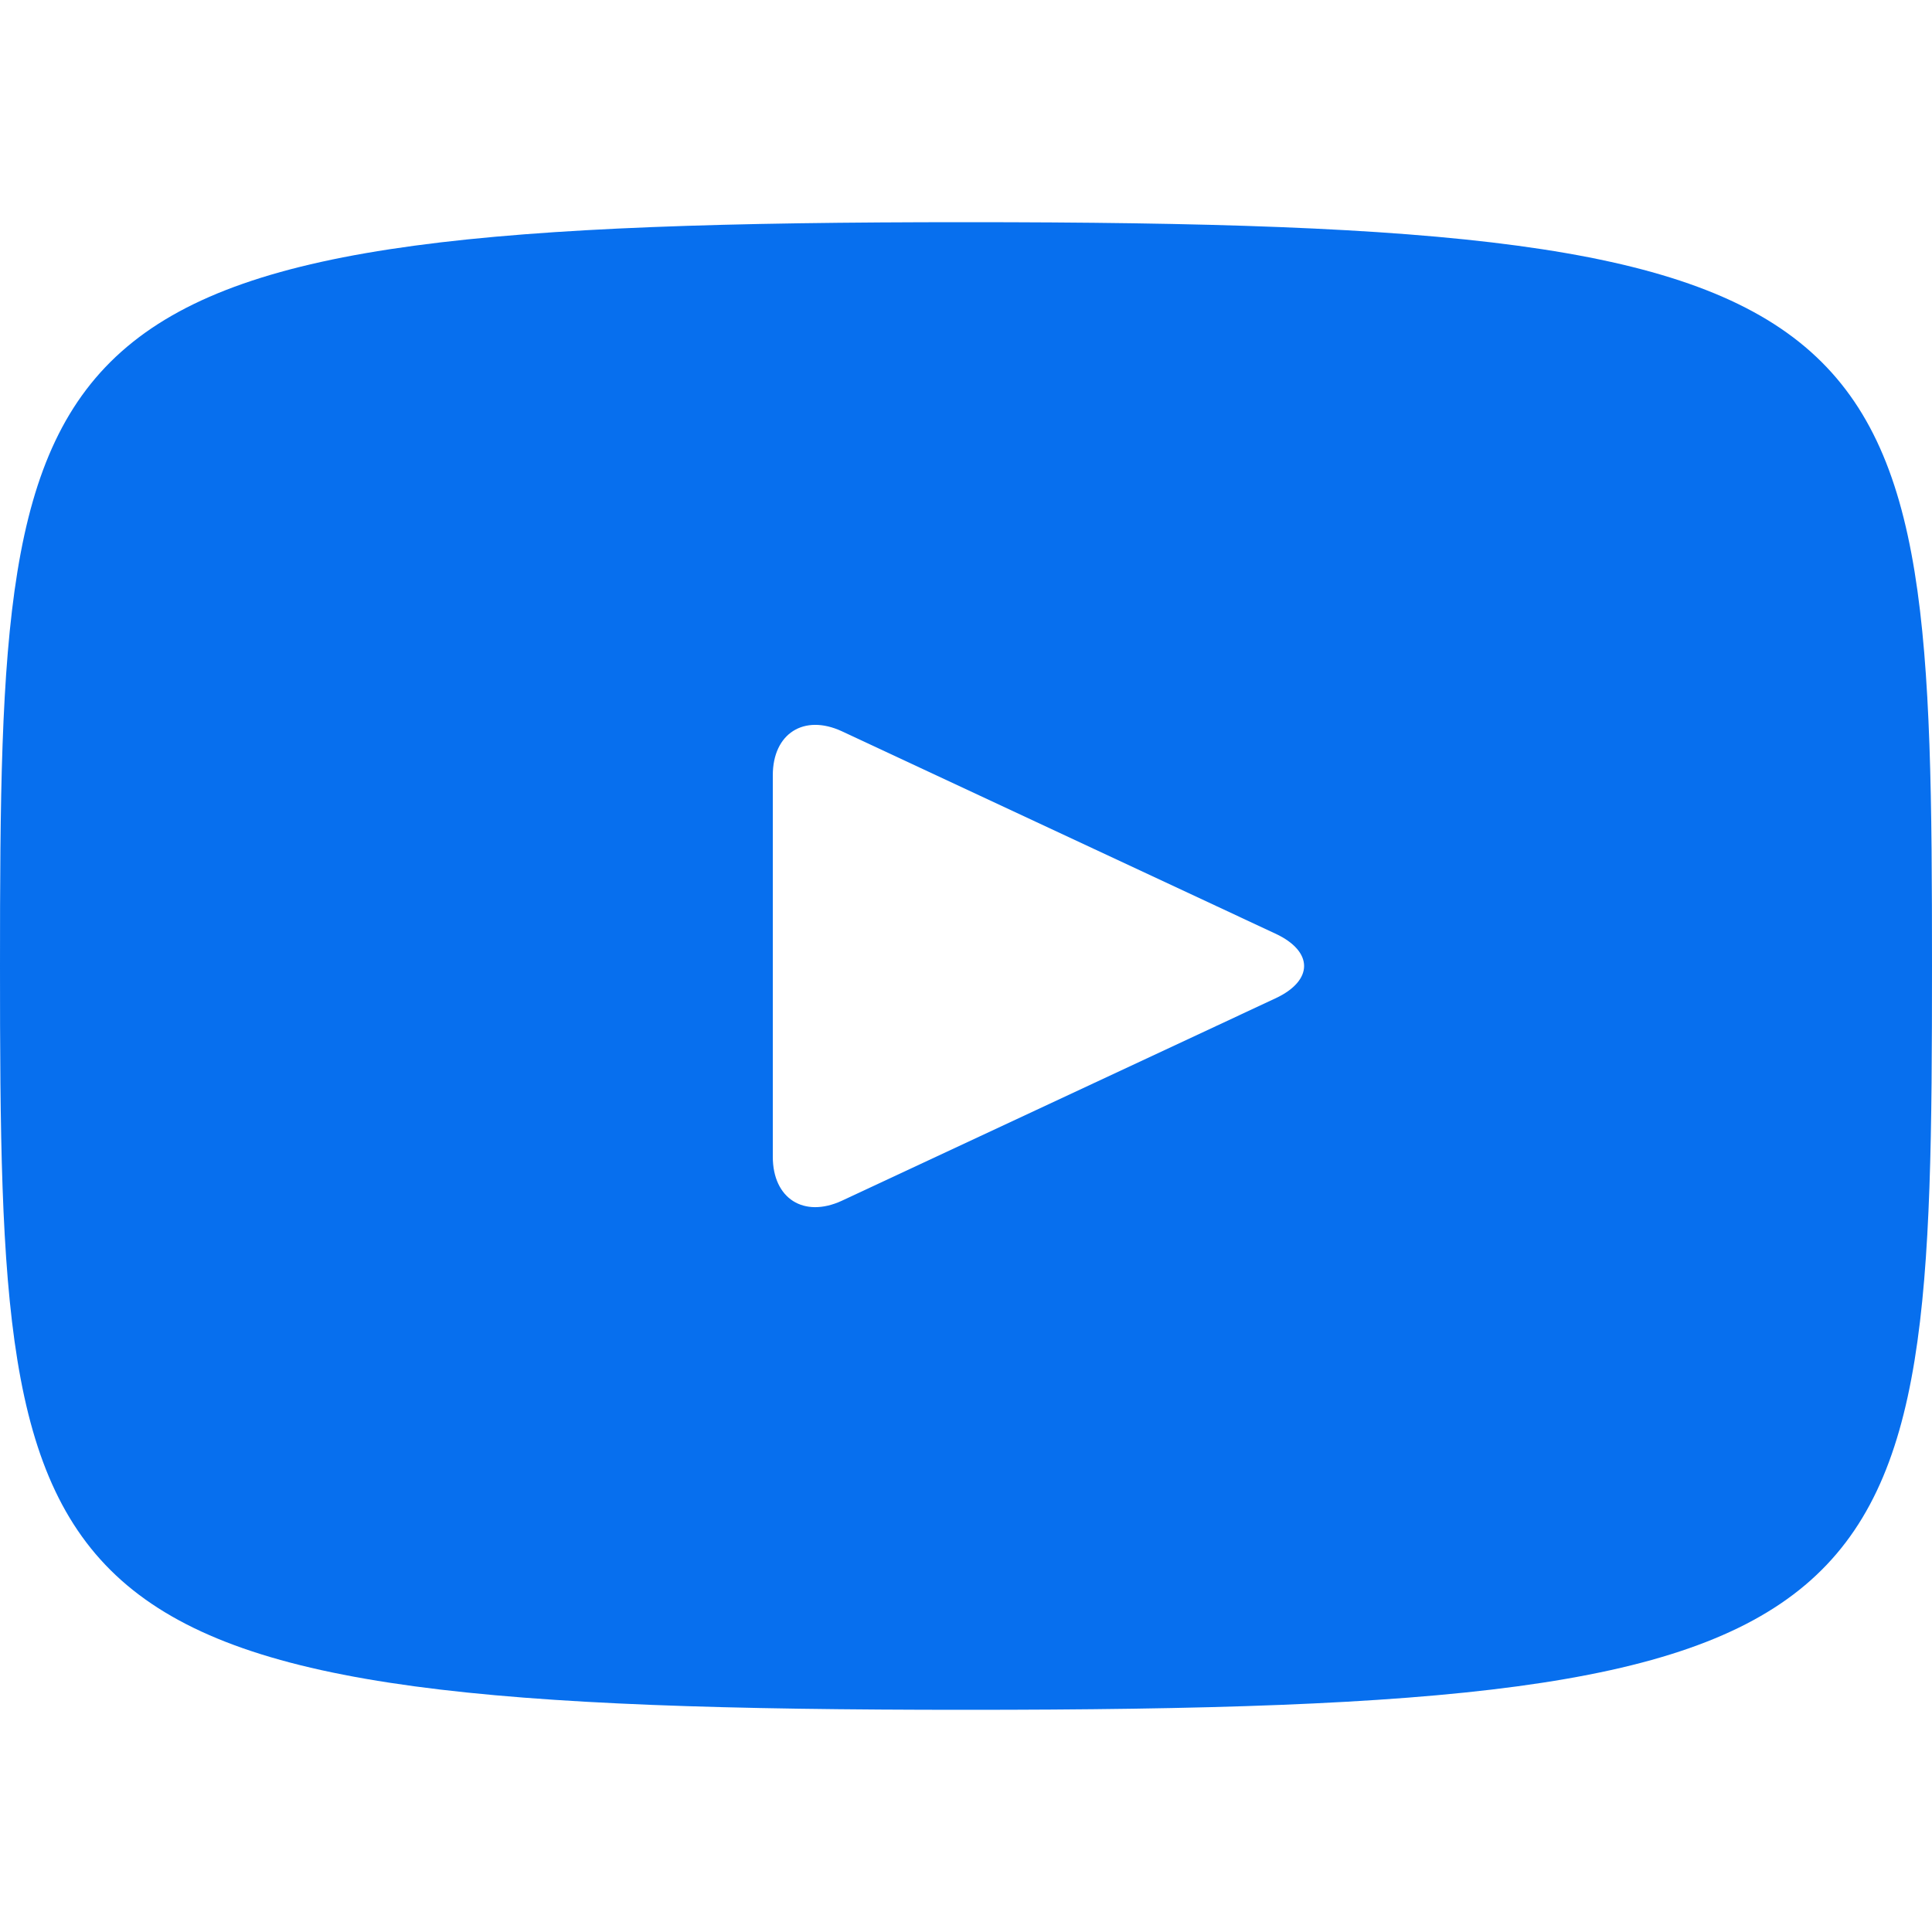 <svg width="24" height="24" viewBox="0 0 24 24" fill="none" xmlns="http://www.w3.org/2000/svg">
<path d="M12 2.76C0.206 2.76 0 3.809 0 12C0 20.191 0.206 21.24 12 21.24C23.794 21.24 24 20.191 24 12C24 3.809 23.794 2.76 12 2.76ZM15.846 12.401L10.458 14.916C9.986 15.134 9.6 14.89 9.6 14.369V9.631C9.6 9.112 9.986 8.866 10.458 9.084L15.846 11.599C16.318 11.82 16.318 12.18 15.846 12.401Z" fill="#076FEE"/>
</svg>
